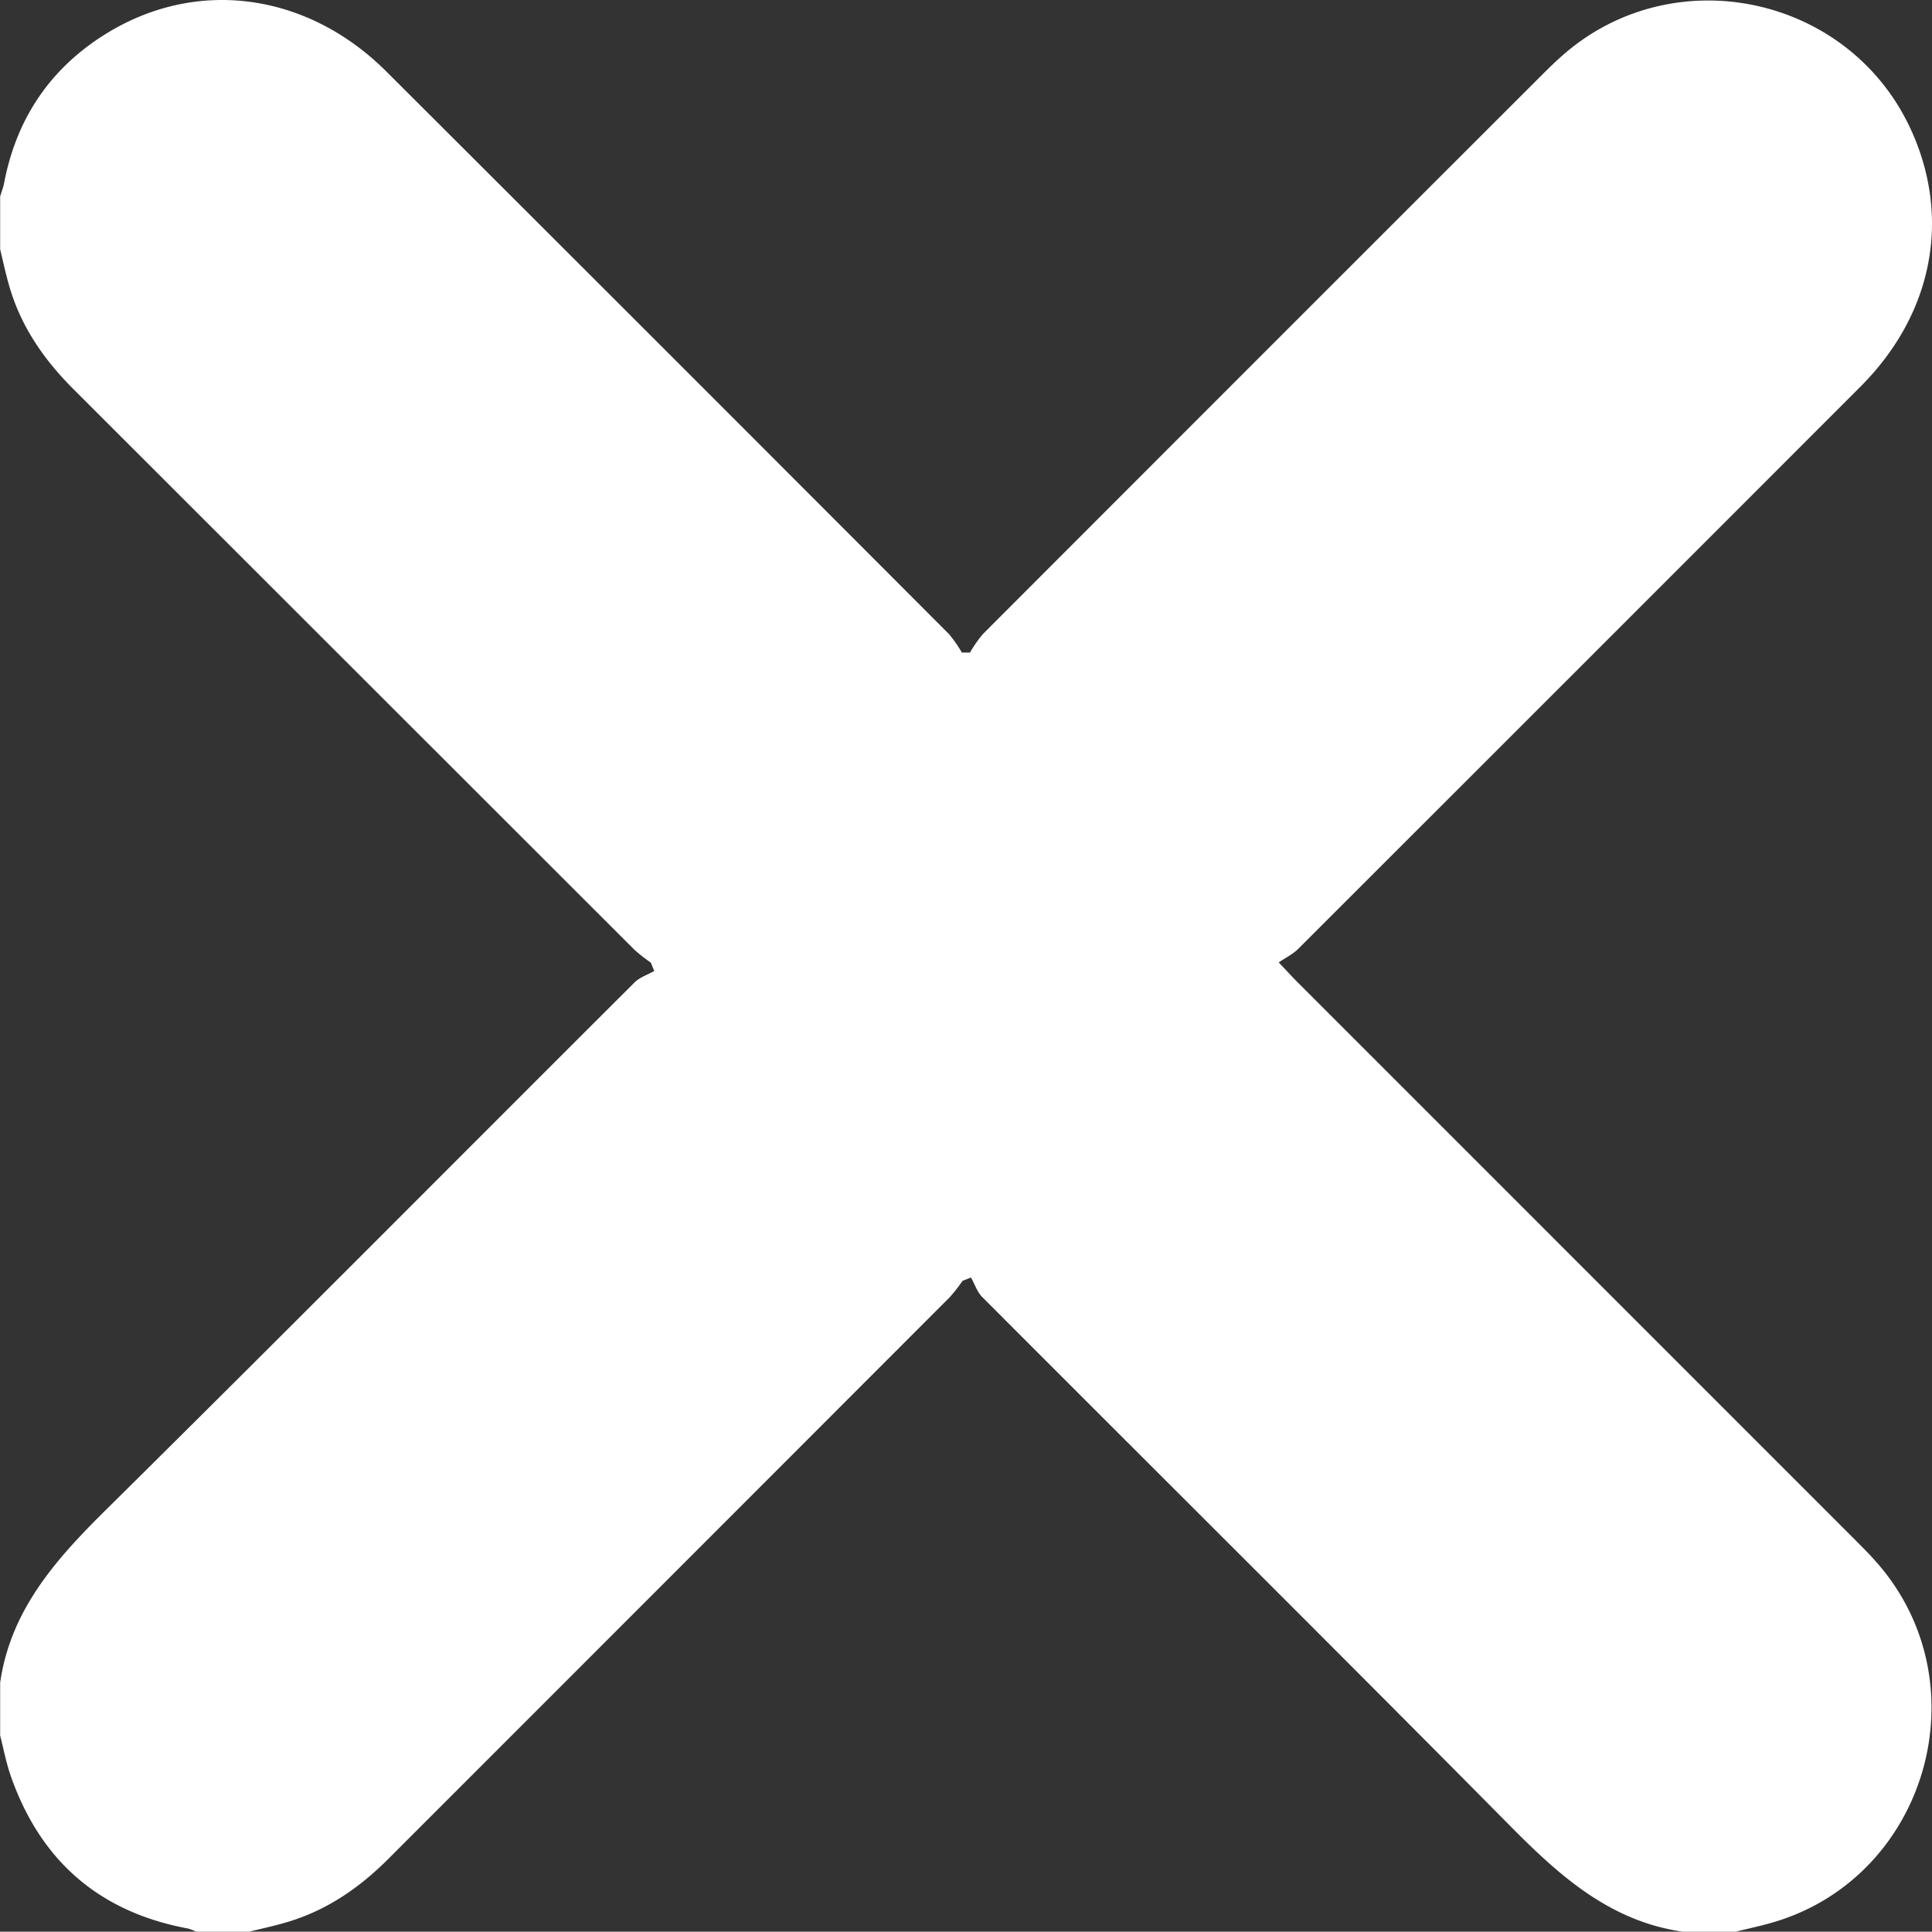 <svg id="Layer_1" data-name="Layer 1" xmlns="http://www.w3.org/2000/svg" viewBox="0 0 512.08 512"><rect x="0" y="0" width="512.08" height="512" fill="#333333" stroke="none"/><defs><style>.cls-1{fill:#fff;}</style></defs><path class="cls-1" d="M0,460V446C2.8,426.53,15,413.06,28.39,399.84c46.8-46.28,93.18-93,139.79-139.47,1.37-1.36,3.43-2,5.18-3l-.89-2.22a43.5,43.5,0,0,1-4.32-3.38Q93.7,177.36,19.28,103C11.6,95.29,5.61,86.65,2.52,76.18,1.53,72.84.8,69.44,0,66.07v-14c.32-1.09.75-2.17,1-3.28C4.19,31.68,13.1,18.28,27.85,9.08,52-6,81.33-2,102.31,18.9Q177,93.41,251.48,168.06a34.26,34.26,0,0,1,3.42,4.9h2.16a33.47,33.47,0,0,1,3.42-4.9q73.65-73.74,147.38-147.4c2-2,4-4,6.14-5.88,29.29-25.93,75.88-16.17,92.34,19.33,10.89,23.49,6,49.07-13.19,68.3Q418.62,177,344,251.55c-1.38,1.38-3.26,2.28-5.11,3.54,2.33,2.46,3.54,3.8,4.81,5.07L491.42,407.9c2,2,4,4,5.88,6.14,28.53,32.28,13.23,84.21-28.19,95.71-3,.84-6.08,1.5-9.12,2.25H446c-19.32-2.76-32.7-14.83-45.81-28.08C353.76,437,306.93,390.51,260.32,343.8c-1.37-1.37-2-3.44-3-5.19l-2.24.88a42.2,42.2,0,0,1-3.38,4.33q-74.39,74.46-148.8,148.87c-7.68,7.69-16.34,13.65-26.81,16.76-3.32,1-6.72,1.71-10.09,2.55H52a14,14,0,0,0-2.28-.86C26.33,506.79,10.81,493.3,2.91,471,1.65,467.44.93,463.68,0,460Z" transform="translate(0.04 0)"/></svg>